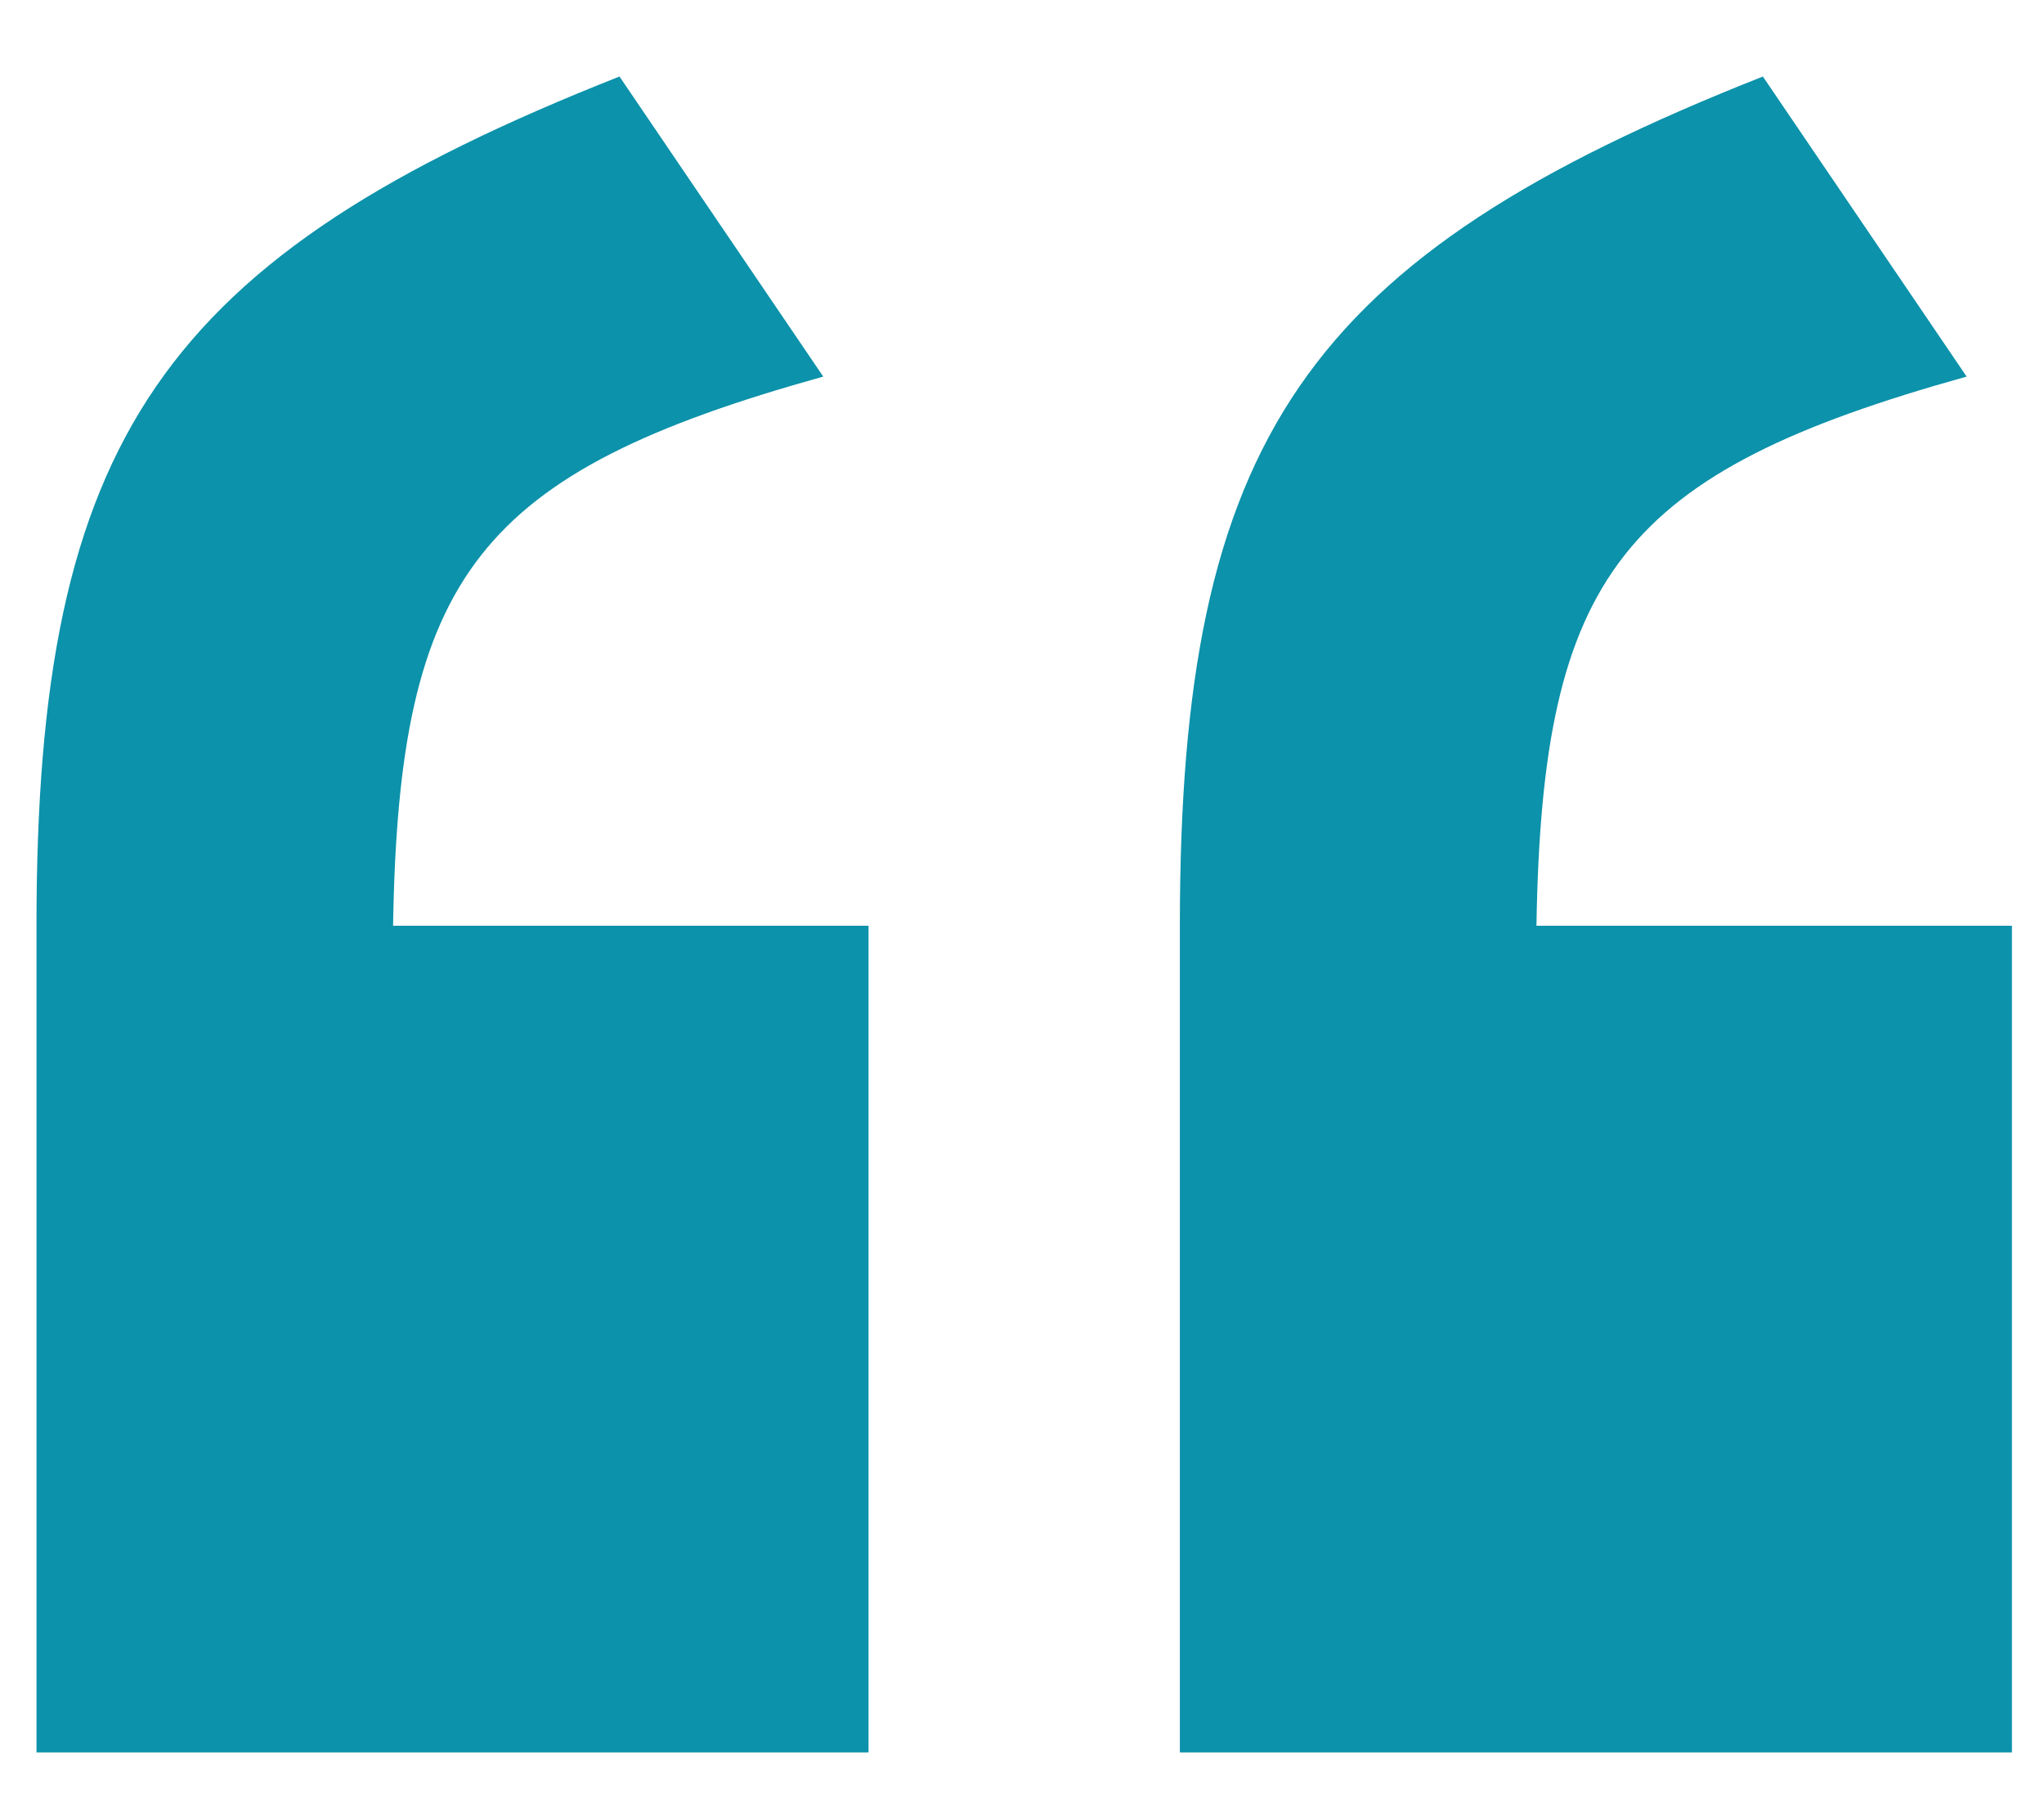 <svg width="26" height="23" viewBox="0 0 26 23" fill="none" xmlns="http://www.w3.org/2000/svg">
<path d="M0.464 22.285V11.773C0.464 5.581 2.048 3.277 7.88 0.973L10.472 4.789C6.08 6.013 5.072 7.309 5 11.773H11.048V22.285H0.464ZM15.008 22.285V11.773C15.008 5.581 16.592 3.277 22.424 0.973L25.016 4.789C20.624 6.013 19.616 7.309 19.544 11.773H25.592V22.285H15.008Z" fill="#0C92AA"/>
</svg>
